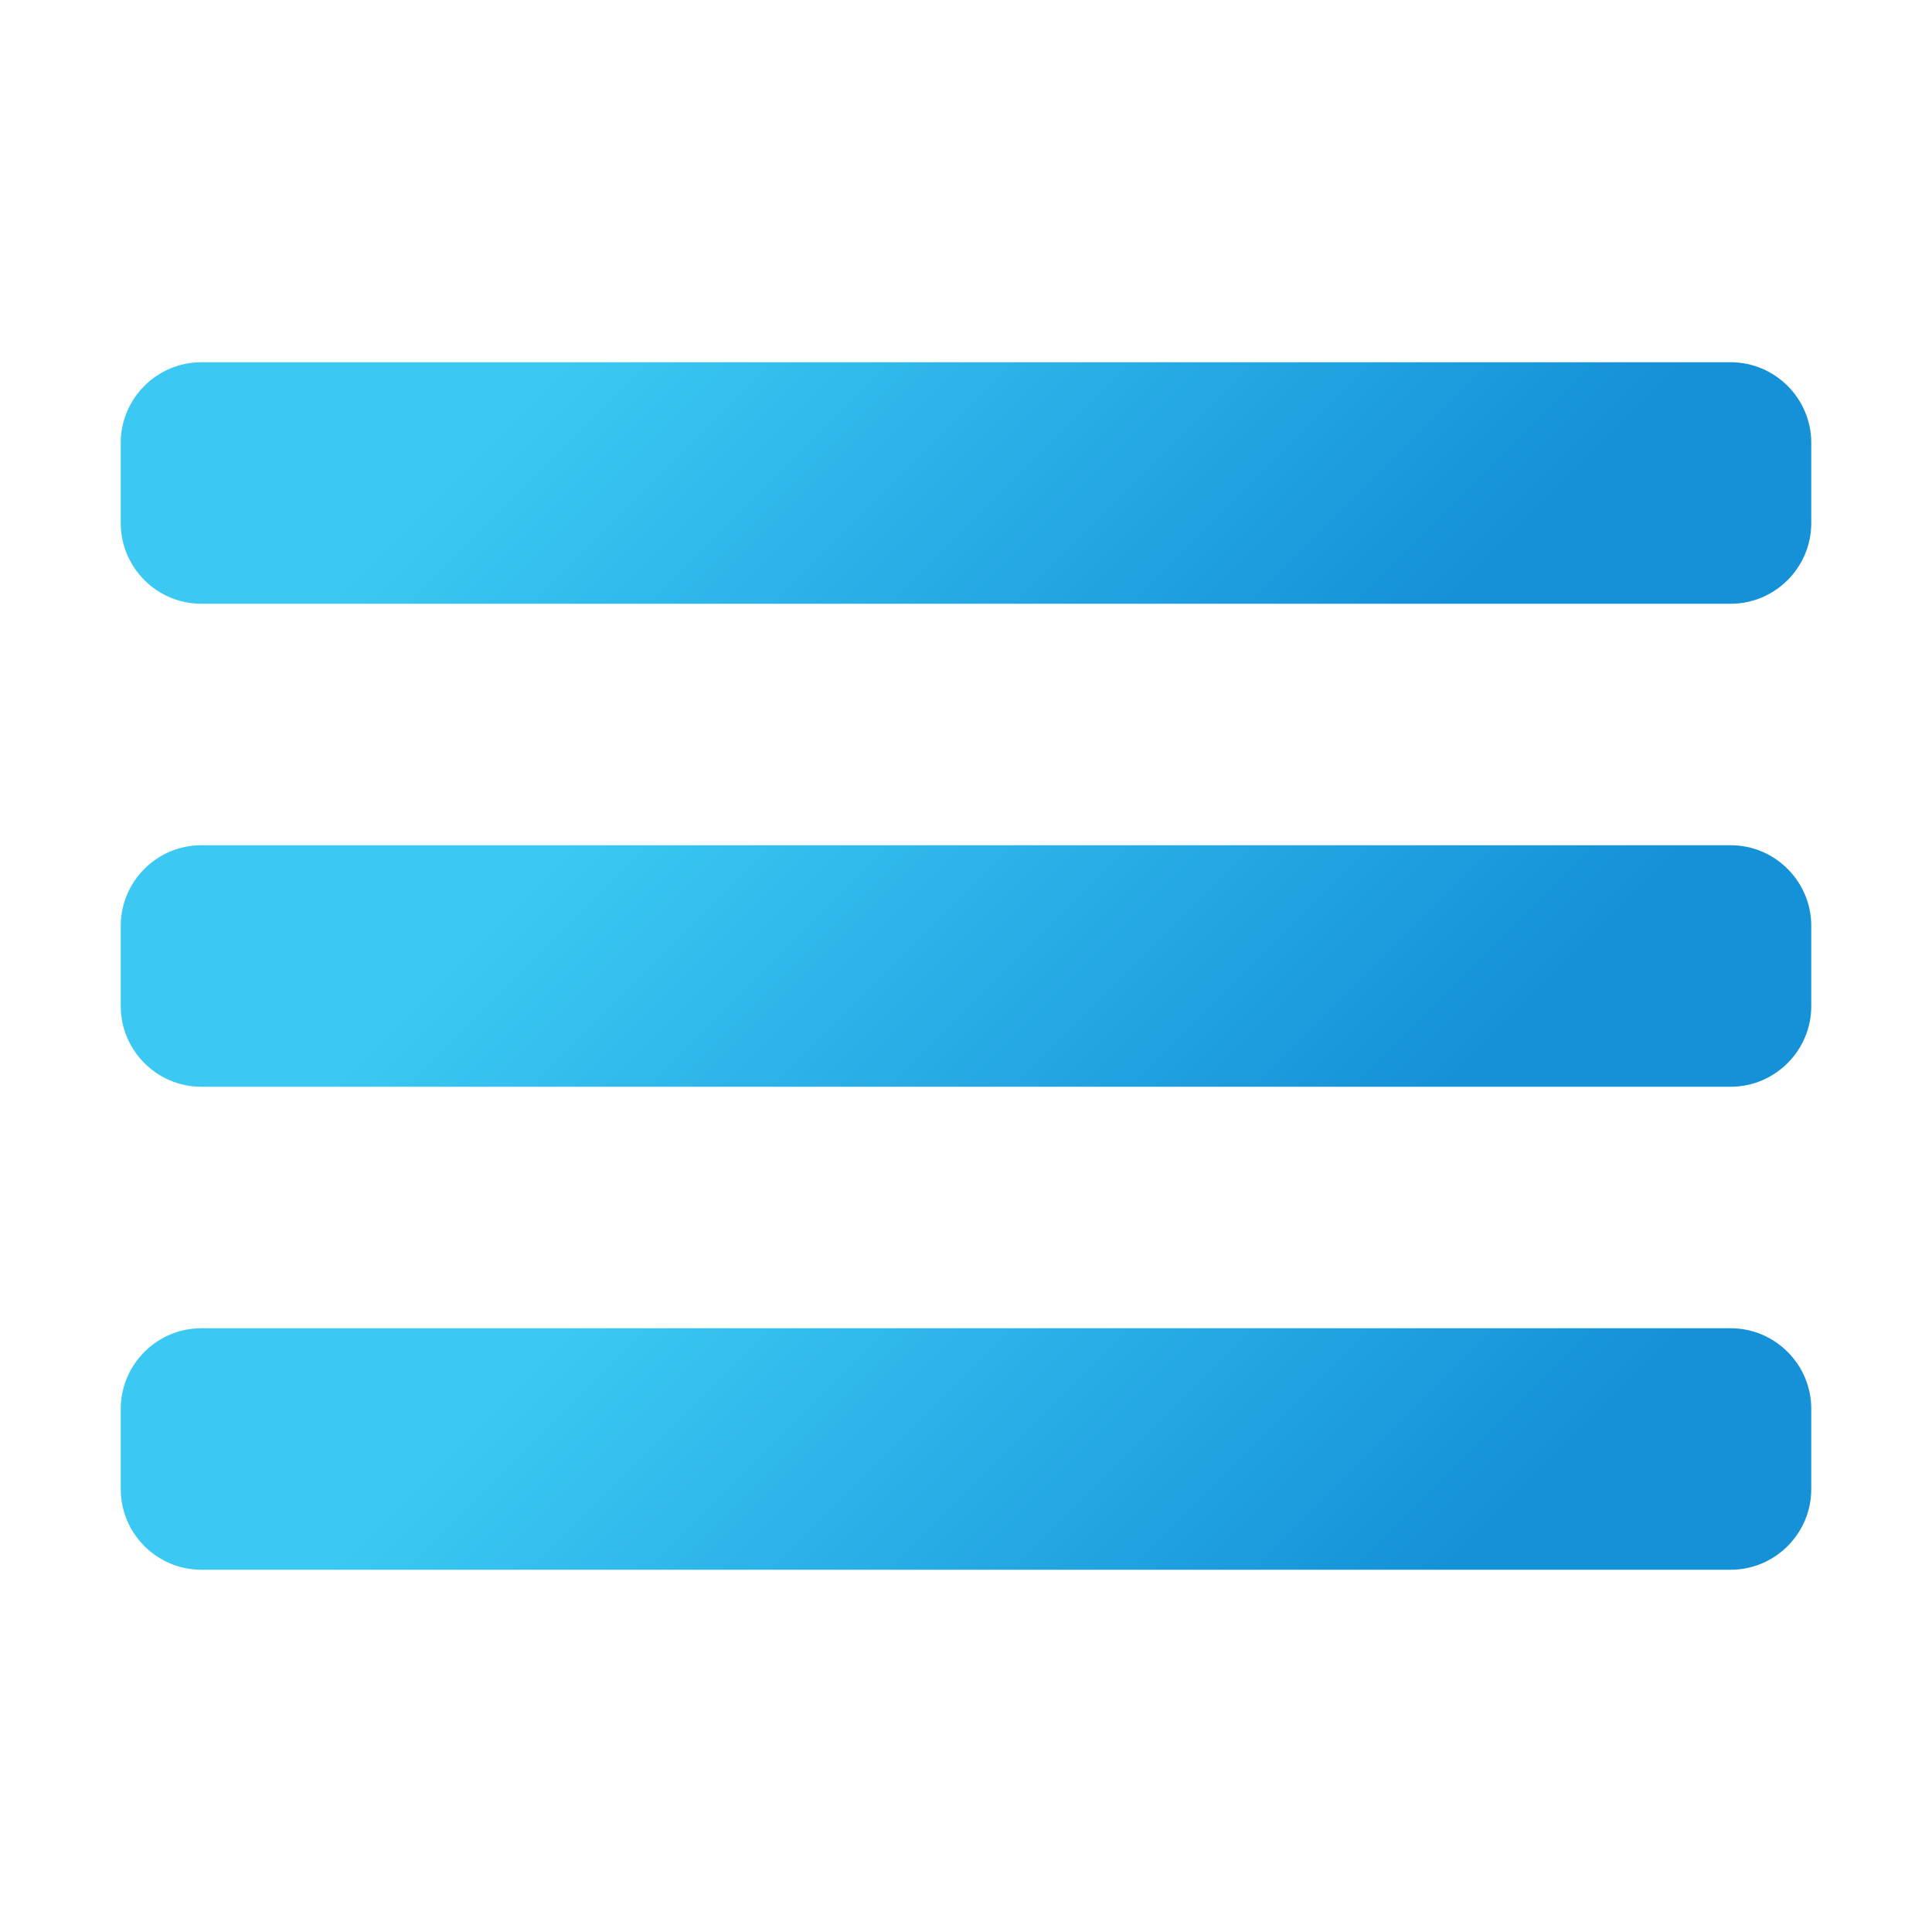 <svg xmlns="http://www.w3.org/2000/svg" x="0px" y="0px" width="100" height="100" viewBox="0 0 48 48">
<linearGradient id="EIPc0qTNCX0EujYwtxKaXa_MmupZtPbnw66_gr1" x1="12.066" x2="34.891" y1=".066" y2="22.891" gradientUnits="userSpaceOnUse"><stop offset=".237" stop-color="#3bc9f3"></stop><stop offset=".85" stop-color="#1591d8"></stop></linearGradient><path fill="url(#EIPc0qTNCX0EujYwtxKaXa_MmupZtPbnw66_gr1)" d="M43,15H5c-1.1,0-2-0.9-2-2v-2c0-1.1,0.9-2,2-2h38c1.1,0,2,0.9,2,2v2C45,14.1,44.1,15,43,15z"></path><linearGradient id="EIPc0qTNCX0EujYwtxKaXb_MmupZtPbnw66_gr2" x1="12.066" x2="34.891" y1="12.066" y2="34.891" gradientUnits="userSpaceOnUse"><stop offset=".237" stop-color="#3bc9f3"></stop><stop offset=".85" stop-color="#1591d8"></stop></linearGradient><path fill="url(#EIPc0qTNCX0EujYwtxKaXb_MmupZtPbnw66_gr2)" d="M43,27H5c-1.1,0-2-0.9-2-2v-2c0-1.1,0.9-2,2-2h38c1.1,0,2,0.9,2,2v2C45,26.1,44.1,27,43,27z"></path><linearGradient id="EIPc0qTNCX0EujYwtxKaXc_MmupZtPbnw66_gr3" x1="12.066" x2="34.891" y1="24.066" y2="46.891" gradientUnits="userSpaceOnUse"><stop offset=".237" stop-color="#3bc9f3"></stop><stop offset=".85" stop-color="#1591d8"></stop></linearGradient><path fill="url(#EIPc0qTNCX0EujYwtxKaXc_MmupZtPbnw66_gr3)" d="M43,39H5c-1.1,0-2-0.9-2-2v-2c0-1.1,0.9-2,2-2h38c1.1,0,2,0.9,2,2v2C45,38.1,44.1,39,43,39z"></path>
</svg>